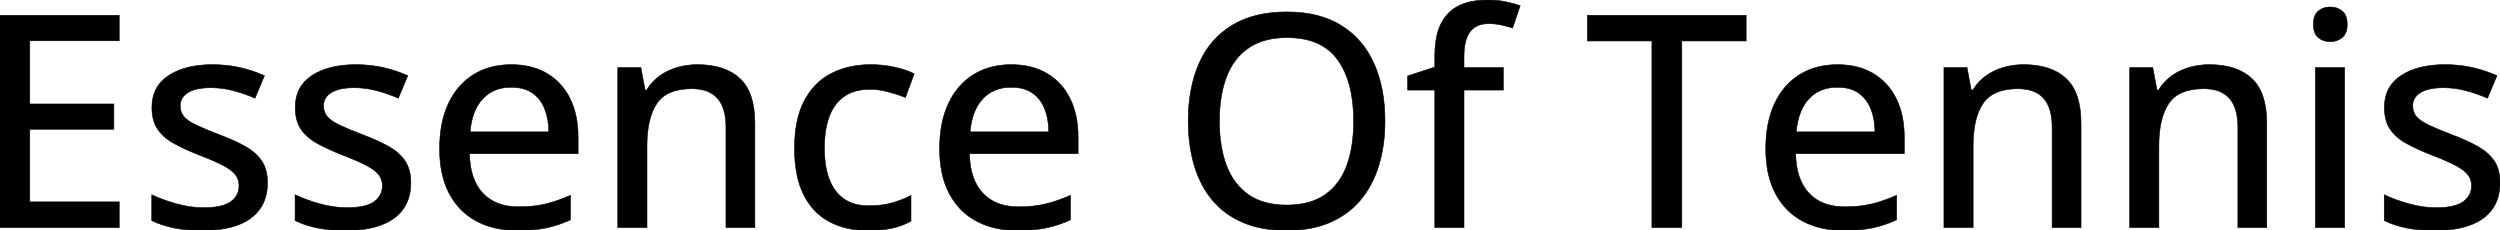 <svg width="4202.883" height="387.454" viewBox="0 0 4202.883 387.454" xmlns="http://www.w3.org/2000/svg"><g id="svgGroup" stroke-linecap="round" fill-rule="evenodd" font-size="9pt" stroke="#000000" stroke-width="0.25mm" fill="#000000" style="stroke:#000000;stroke-width:0.25mm;fill:#000000"><path d="M 200.439 339.356 L 200.439 382.569 L 0 382.569 L 0 25.635 L 200.439 25.635 L 200.439 68.604 L 50.049 68.604 L 50.049 174.805 L 191.406 174.805 L 191.406 217.286 L 50.049 217.286 L 50.049 339.356 L 200.439 339.356 Z M 1269.043 207.276 L 1269.043 382.569 L 1220.459 382.569 L 1220.459 213.868 Q 1220.459 181.641 1206.299 165.406 Q 1192.139 149.17 1162.842 149.17 Q 1121.094 149.17 1104.37 173.829 Q 1087.646 198.487 1087.646 245.362 L 1087.646 382.569 L 1038.574 382.569 L 1038.574 113.526 L 1077.393 113.526 L 1084.473 151.368 L 1087.158 151.368 Q 1095.703 137.208 1108.887 127.686 Q 1122.07 118.165 1138.306 113.404 Q 1154.541 108.643 1172.363 108.643 Q 1218.994 108.643 1244.019 132.081 Q 1269.043 155.518 1269.043 207.276 Z M 3498.535 207.276 L 3498.535 382.569 L 3449.951 382.569 L 3449.951 213.868 Q 3449.951 181.641 3435.791 165.406 Q 3421.631 149.17 3392.334 149.17 Q 3350.586 149.17 3333.862 173.829 Q 3317.139 198.487 3317.139 245.362 L 3317.139 382.569 L 3268.066 382.569 L 3268.066 113.526 L 3306.885 113.526 L 3313.965 151.368 L 3316.65 151.368 Q 3325.195 137.208 3338.379 127.686 Q 3351.563 118.165 3367.798 113.404 Q 3384.033 108.643 3401.855 108.643 Q 3448.486 108.643 3473.511 132.081 Q 3498.535 155.518 3498.535 207.276 Z M 3810.791 207.276 L 3810.791 382.569 L 3762.207 382.569 L 3762.207 213.868 Q 3762.207 181.641 3748.047 165.406 Q 3733.887 149.17 3704.59 149.17 Q 3662.842 149.17 3646.118 173.829 Q 3629.395 198.487 3629.395 245.362 L 3629.395 382.569 L 3580.322 382.569 L 3580.322 113.526 L 3619.141 113.526 L 3626.221 151.368 L 3628.906 151.368 Q 3637.451 137.208 3650.635 127.686 Q 3663.818 118.165 3680.054 113.404 Q 3696.289 108.643 3714.111 108.643 Q 3760.742 108.643 3785.767 132.081 Q 3810.791 155.518 3810.791 207.276 Z M 255.127 370.85 L 255.127 327.393 Q 272.949 335.938 296.387 342.53 Q 319.824 349.122 342.285 349.122 Q 373.779 349.122 387.817 339.112 Q 401.855 329.102 401.855 312.012 Q 401.855 302.002 396.24 294.312 Q 390.625 286.622 376.587 278.931 Q 362.549 271.241 336.426 261.231 Q 310.791 251.221 292.603 241.211 Q 274.414 231.202 264.893 217.042 Q 255.371 202.881 255.371 180.42 Q 255.371 145.508 283.325 127.076 Q 311.279 108.643 357.178 108.643 Q 381.592 108.643 403.198 113.526 Q 424.805 118.409 444.58 127.198 L 428.711 165.04 Q 411.133 157.471 392.578 152.466 Q 374.023 147.461 354.736 147.461 Q 329.59 147.461 316.284 155.518 Q 302.979 163.575 302.979 177.735 Q 302.979 188.721 309.204 196.045 Q 315.43 203.37 330.078 210.328 Q 344.727 217.286 369.629 226.807 Q 394.287 236.084 412.231 246.094 Q 430.176 256.104 439.941 270.508 Q 449.707 284.913 449.707 307.374 Q 449.707 333.497 436.89 351.441 Q 424.072 369.385 399.658 378.418 Q 375.244 387.452 341.064 387.452 Q 312.744 387.452 292.236 383.179 Q 271.729 378.907 255.127 370.85 Z M 496.094 370.85 L 496.094 327.393 Q 513.916 335.938 537.354 342.53 Q 560.791 349.122 583.252 349.122 Q 614.746 349.122 628.784 339.112 Q 642.822 329.102 642.822 312.012 Q 642.822 302.002 637.207 294.312 Q 631.592 286.622 617.554 278.931 Q 603.516 271.241 577.393 261.231 Q 551.758 251.221 533.569 241.211 Q 515.381 231.202 505.859 217.042 Q 496.338 202.881 496.338 180.42 Q 496.338 145.508 524.292 127.076 Q 552.246 108.643 598.145 108.643 Q 622.559 108.643 644.165 113.526 Q 665.771 118.409 685.547 127.198 L 669.678 165.04 Q 652.1 157.471 633.545 152.466 Q 614.99 147.461 595.703 147.461 Q 570.557 147.461 557.251 155.518 Q 543.945 163.575 543.945 177.735 Q 543.945 188.721 550.171 196.045 Q 556.396 203.37 571.045 210.328 Q 585.693 217.286 610.596 226.807 Q 635.254 236.084 653.198 246.094 Q 671.143 256.104 680.908 270.508 Q 690.674 284.913 690.674 307.374 Q 690.674 333.497 677.856 351.441 Q 665.039 369.385 640.625 378.418 Q 616.211 387.452 582.031 387.452 Q 553.711 387.452 533.203 383.179 Q 512.695 378.907 496.094 370.85 Z M 4008.301 370.85 L 4008.301 327.393 Q 4026.123 335.938 4049.561 342.53 Q 4072.998 349.122 4095.459 349.122 Q 4126.953 349.122 4140.991 339.112 Q 4155.029 329.102 4155.029 312.012 Q 4155.029 302.002 4149.414 294.312 Q 4143.799 286.622 4129.761 278.931 Q 4115.723 271.241 4089.6 261.231 Q 4063.965 251.221 4045.776 241.211 Q 4027.588 231.202 4018.066 217.042 Q 4008.545 202.881 4008.545 180.42 Q 4008.545 145.508 4036.499 127.076 Q 4064.453 108.643 4110.352 108.643 Q 4134.766 108.643 4156.372 113.526 Q 4177.979 118.409 4197.754 127.198 L 4181.885 165.04 Q 4164.307 157.471 4145.752 152.466 Q 4127.197 147.461 4107.91 147.461 Q 4082.764 147.461 4069.458 155.518 Q 4056.152 163.575 4056.152 177.735 Q 4056.152 188.721 4062.378 196.045 Q 4068.604 203.37 4083.252 210.328 Q 4097.9 217.286 4122.803 226.807 Q 4147.461 236.084 4165.405 246.094 Q 4183.35 256.104 4193.115 270.508 Q 4202.881 284.913 4202.881 307.374 Q 4202.881 333.497 4190.063 351.441 Q 4177.246 369.385 4152.832 378.418 Q 4128.418 387.452 4094.238 387.452 Q 4065.918 387.452 4045.41 383.179 Q 4024.902 378.907 4008.301 370.85 Z M 2827.393 68.848 L 2827.393 382.569 L 2777.1 382.569 L 2777.1 68.848 L 2668.701 68.848 L 2668.701 25.635 L 2935.547 25.635 L 2935.547 68.848 L 2827.393 68.848 Z M 2527.344 113.526 L 2527.344 151.368 L 2461.182 151.368 L 2461.182 382.569 L 2412.109 382.569 L 2412.109 151.368 L 2366.455 151.368 L 2366.455 127.686 L 2412.109 112.793 L 2412.109 94.239 Q 2412.109 60.303 2422.607 39.673 Q 2433.105 19.043 2452.759 9.522 Q 2472.412 0 2500.488 0 Q 2517.334 0 2531.372 2.93 Q 2545.41 5.86 2555.664 9.522 L 2542.969 47.12 Q 2534.668 44.434 2524.414 42.115 Q 2514.16 39.795 2502.686 39.795 Q 2481.445 39.795 2471.313 53.467 Q 2461.182 67.139 2461.182 94.727 L 2461.182 113.526 L 2527.344 113.526 Z M 971.924 230.469 L 971.924 258.301 L 789.307 258.301 Q 790.039 301.514 811.523 324.585 Q 833.008 347.657 871.826 347.657 Q 897.461 347.657 917.48 342.774 Q 937.5 337.891 958.984 328.37 L 958.984 369.629 Q 938.721 378.907 918.335 383.179 Q 897.949 387.452 869.629 387.452 Q 830.566 387.452 801.147 371.827 Q 771.729 356.202 755.371 325.562 Q 739.014 294.922 739.014 250 Q 739.014 205.567 753.906 173.951 Q 768.799 142.334 795.898 125.489 Q 822.998 108.643 859.619 108.643 Q 894.775 108.643 919.922 123.658 Q 945.068 138.672 958.496 166.016 Q 971.924 193.36 971.924 230.469 Z M 1812.5 230.469 L 1812.5 258.301 L 1629.883 258.301 Q 1630.615 301.514 1652.1 324.585 Q 1673.584 347.657 1712.402 347.657 Q 1738.037 347.657 1758.057 342.774 Q 1778.076 337.891 1799.561 328.37 L 1799.561 369.629 Q 1779.297 378.907 1758.911 383.179 Q 1738.525 387.452 1710.205 387.452 Q 1671.143 387.452 1641.724 371.827 Q 1612.305 356.202 1595.947 325.562 Q 1579.59 294.922 1579.59 250 Q 1579.59 205.567 1594.482 173.951 Q 1609.375 142.334 1636.475 125.489 Q 1663.574 108.643 1700.195 108.643 Q 1735.352 108.643 1760.498 123.658 Q 1785.645 138.672 1799.072 166.016 Q 1812.5 193.36 1812.5 230.469 Z M 3201.416 230.469 L 3201.416 258.301 L 3018.799 258.301 Q 3019.531 301.514 3041.016 324.585 Q 3062.5 347.657 3101.318 347.657 Q 3126.953 347.657 3146.973 342.774 Q 3166.992 337.891 3188.477 328.37 L 3188.477 369.629 Q 3168.213 378.907 3147.827 383.179 Q 3127.441 387.452 3099.121 387.452 Q 3060.059 387.452 3030.64 371.827 Q 3001.221 356.202 2984.863 325.562 Q 2968.506 294.922 2968.506 250 Q 2968.506 205.567 2983.398 173.951 Q 2998.291 142.334 3025.391 125.489 Q 3052.49 108.643 3089.111 108.643 Q 3124.268 108.643 3149.414 123.658 Q 3174.561 138.672 3187.988 166.016 Q 3201.416 193.36 3201.416 230.469 Z M 2328.369 203.614 Q 2328.369 244.874 2317.871 278.687 Q 2307.373 312.5 2286.743 336.792 Q 2266.113 361.084 2235.229 374.268 Q 2204.346 387.452 2163.086 387.452 Q 2121.094 387.452 2089.966 374.268 Q 2058.838 361.084 2038.33 336.67 Q 2017.822 312.256 2007.69 278.321 Q 1997.559 244.385 1997.559 203.125 Q 1997.559 148.194 2015.625 106.934 Q 2033.691 65.674 2070.679 42.847 Q 2107.666 20.02 2163.818 20.02 Q 2218.018 20.02 2254.639 42.725 Q 2291.26 65.43 2309.814 106.568 Q 2328.369 147.706 2328.369 203.614 Z M 1536.865 124.024 L 1522.217 163.819 Q 1508.545 158.448 1492.798 154.297 Q 1477.051 150.147 1462.891 150.147 Q 1437.012 150.147 1420.044 161.5 Q 1403.076 172.852 1394.531 194.825 Q 1385.986 216.797 1385.986 249.024 Q 1385.986 280.274 1394.409 301.88 Q 1402.832 323.487 1419.312 334.717 Q 1435.791 345.948 1460.449 345.948 Q 1482.178 345.948 1499.512 341.065 Q 1516.846 336.182 1531.494 328.614 L 1531.494 371.827 Q 1517.334 379.639 1500.244 383.545 Q 1483.154 387.452 1458.984 387.452 Q 1421.875 387.452 1394.043 372.559 Q 1366.211 357.667 1350.952 327.027 Q 1335.693 296.387 1335.693 249.512 Q 1335.693 200.684 1352.051 169.556 Q 1368.408 138.428 1397.339 123.536 Q 1426.27 108.643 1463.623 108.643 Q 1485.596 108.643 1504.761 113.038 Q 1523.926 117.432 1536.865 124.024 Z M 2050.049 203.614 Q 2050.049 247.071 2062.134 278.687 Q 2074.219 310.303 2099.243 327.515 Q 2124.268 344.727 2163.086 344.727 Q 2202.393 344.727 2227.295 327.515 Q 2252.197 310.303 2263.916 278.687 Q 2275.635 247.071 2275.635 203.614 Q 2275.635 137.696 2248.779 100.464 Q 2221.924 63.233 2163.818 63.233 Q 2124.756 63.233 2099.609 80.201 Q 2074.463 97.168 2062.256 128.541 Q 2050.049 159.913 2050.049 203.614 Z M 3892.578 113.526 L 3941.65 113.526 L 3941.65 382.569 L 3892.578 382.569 L 3892.578 113.526 Z M 790.283 221.68 L 922.607 221.68 Q 922.363 199.463 915.527 182.618 Q 908.691 165.772 894.897 156.25 Q 881.104 146.729 859.375 146.729 Q 829.59 146.729 811.523 166.138 Q 793.457 185.547 790.283 221.68 Z M 1630.859 221.68 L 1763.184 221.68 Q 1762.939 199.463 1756.104 182.618 Q 1749.268 165.772 1735.474 156.25 Q 1721.68 146.729 1699.951 146.729 Q 1670.166 146.729 1652.1 166.138 Q 1634.033 185.547 1630.859 221.68 Z M 3019.775 221.68 L 3152.1 221.68 Q 3151.855 199.463 3145.02 182.618 Q 3138.184 165.772 3124.39 156.25 Q 3110.596 146.729 3088.867 146.729 Q 3059.082 146.729 3041.016 166.138 Q 3022.949 185.547 3019.775 221.68 Z M 3917.48 11.719 Q 3929.199 11.719 3937.622 18.555 Q 3946.045 25.391 3946.045 40.772 Q 3946.045 56.153 3937.622 63.111 Q 3929.199 70.069 3917.48 70.069 Q 3905.518 70.069 3897.339 63.111 Q 3889.16 56.153 3889.16 40.772 Q 3889.16 25.391 3897.339 18.555 Q 3905.518 11.719 3917.48 11.719 Z" vector-effect="non-scaling-stroke"/></g></svg>